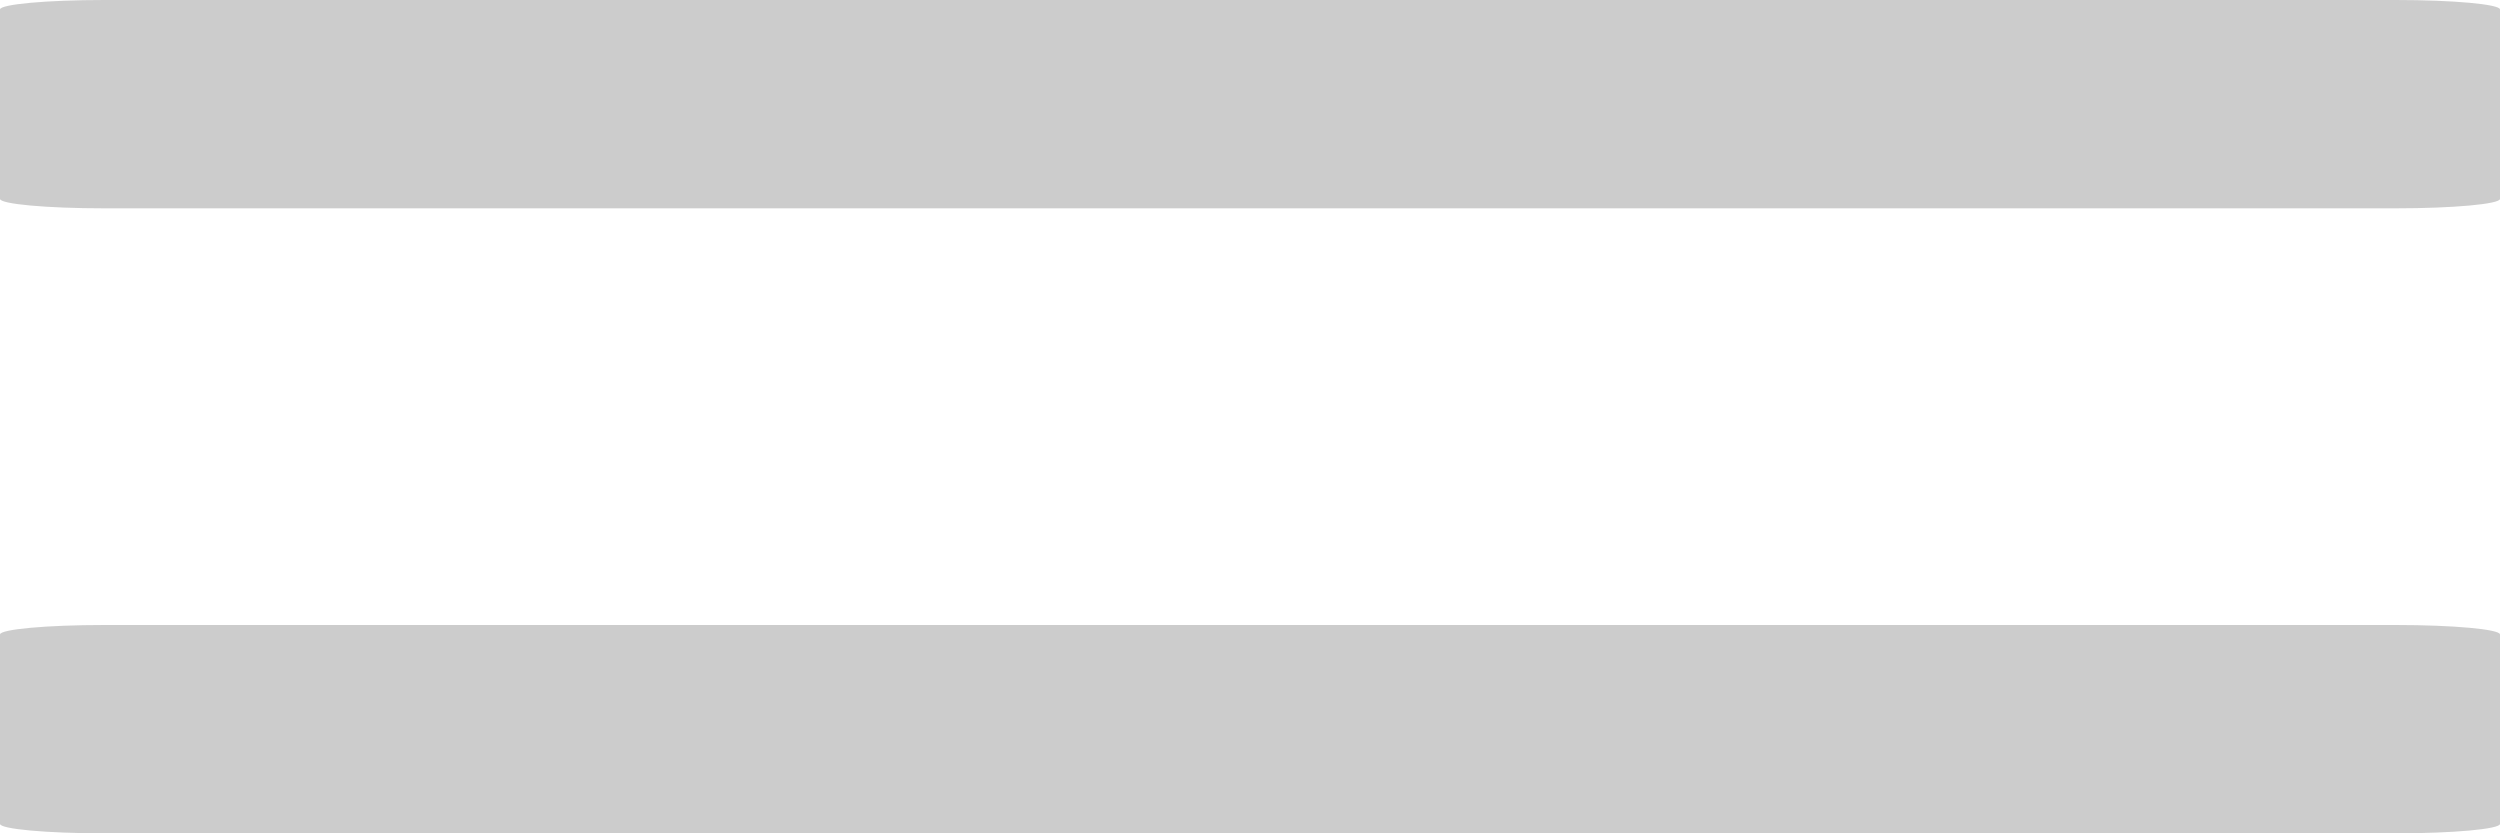 <svg width="24" height="8" viewBox="0 0 24 8" fill="none" xmlns="http://www.w3.org/2000/svg">
<g style="mix-blend-mode:exclusion">
<path d="M23 6C23.552 6 24 6.041 24 6.091V7.909C24 7.959 23.552 8 23 8L1 8C0.448 8 0.001 7.959 0 7.909L0 6.091C0.001 6.041 0.448 6 1 6L23 6ZM23 0C23.552 0 24 0.041 24 0.091V1.909C24 1.959 23.552 2 23 2L1 2C0.448 2 0.001 1.959 0 1.909L0 0.091C0.001 0.041 0.448 0 1 0L23 0Z" fill="#CCCCCC"/>
</g>
</svg>
